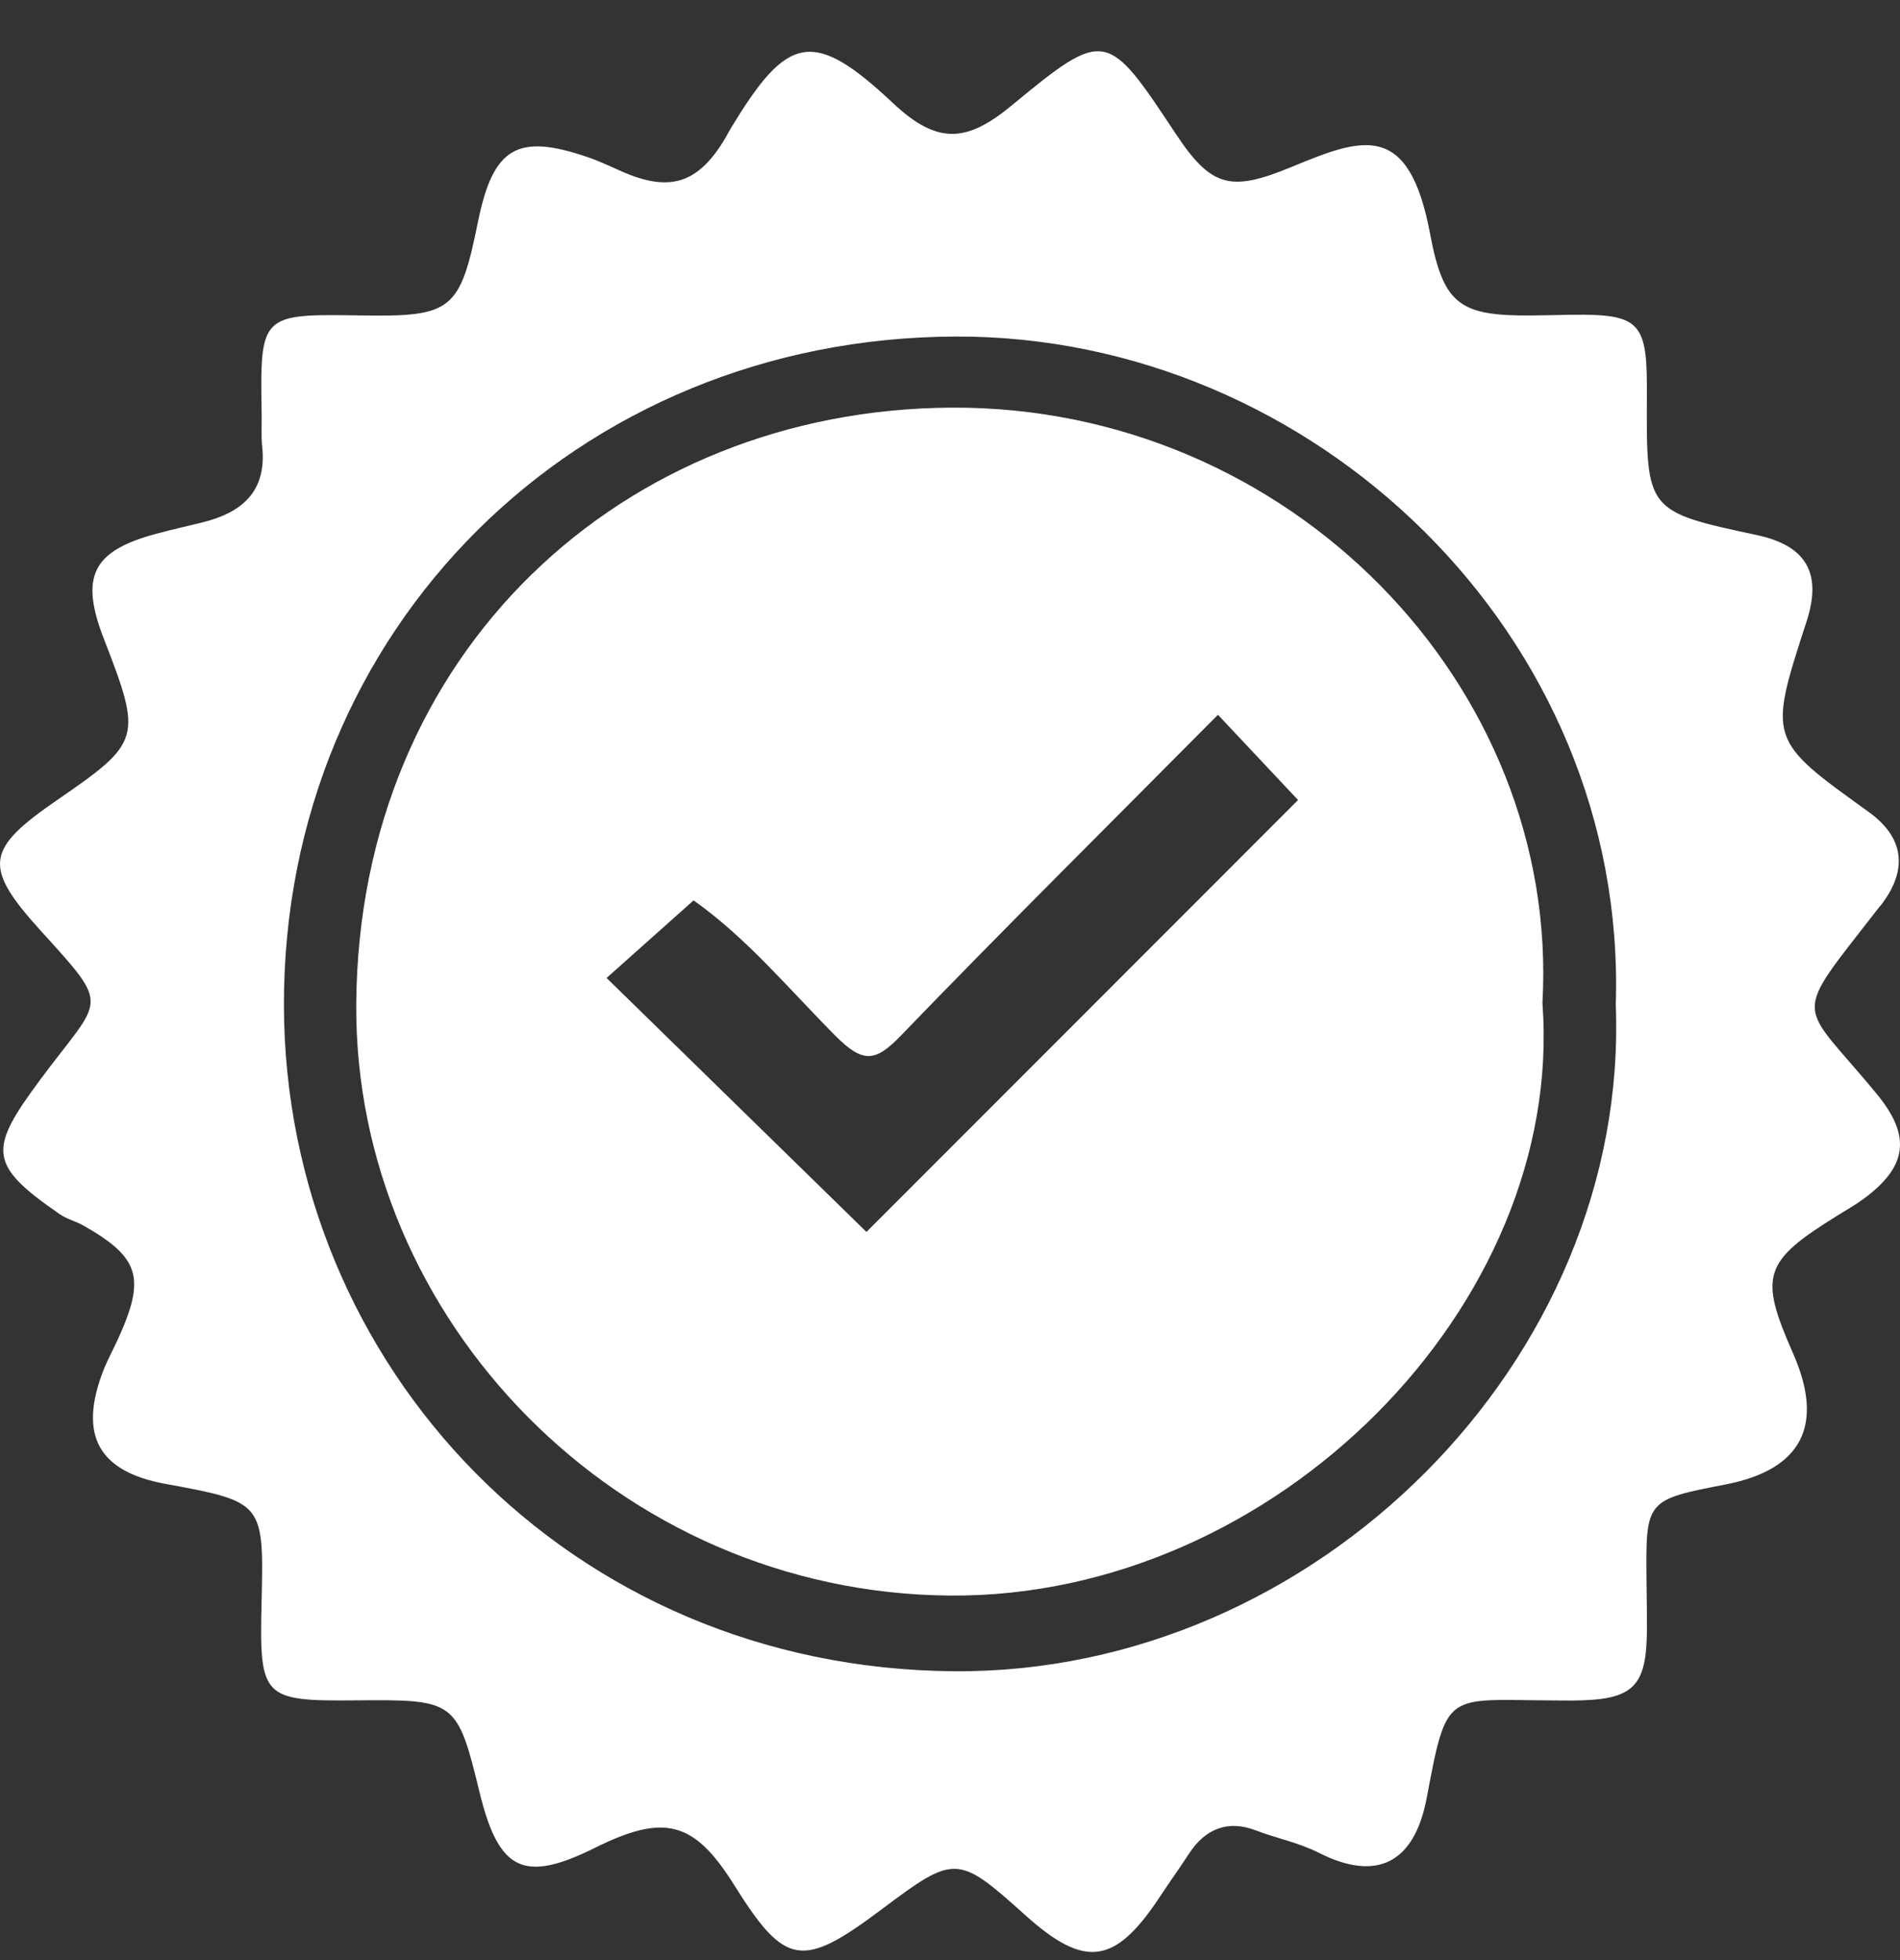 <svg xmlns="http://www.w3.org/2000/svg" width="32" height="33" viewBox="0 0 32 33">
    <rect x="0" y="0" width="32" height="33" fill="#333333" stroke="none"/>
    <g fill="none" fill-rule="evenodd">
        <g fill="#FFFFFF">
            <g>
                <g>
                    <g>
                        <g>
                            <path d="M16.072 27.274c-6.494-.047-11.273-5.152-11.29-11.2-.017-6.35 4.937-11.25 11.313-11.271 6.022-.02 11.317 5.018 11.118 11.248.233 5.982-5.058 11.266-11.141 11.223m15.547-9.706c-1.337-1.63-1.481-1.209.024-3.15.018-.023.039-.044.056-.068.44-.59.362-1.121-.23-1.546-1.69-1.213-1.69-1.213-1.042-3.206.263-.808-.004-1.274-.836-1.452-1.864-.4-1.864-.4-1.854-2.34v-.174c-.002-1.066-.15-1.208-1.233-1.196-.235.003-.469.01-.703.012-1.212.01-1.49-.175-1.715-1.373-.357-1.91-1.14-1.62-2.322-1.132-1.031.427-1.358.358-1.963-.555-1.152-1.74-1.184-1.78-2.76-.477-.752.62-1.246.671-1.998-.035-1.355-1.273-1.783-1.156-2.74.431-.031.05-.057.103-.086.153-.455.768-.935.921-1.748.562-.185-.08-.368-.17-.559-.235-1.196-.413-1.605-.172-1.86 1.085-.302 1.489-.438 1.6-1.953 1.576-1.719-.027-1.718-.027-1.69 1.677.003.175-.01.352.008.526.083.766-.345 1.12-1.017 1.284-.256.062-.511.12-.764.188-1.08.289-1.293.72-.883 1.774.646 1.663.625 1.737-.775 2.7-1.22.838-1.275 1.124-.282 2.219C1.888 16.13 1.72 15.91.678 17.314c-.873 1.176-.884 1.43.33 2.266.116.081.263.116.389.186.954.539 1.06.879.596 1.903-.084.185-.184.364-.257.553-.414 1.079-.077 1.688 1.039 1.895 1.67.308 1.67.308 1.63 2.014-.037 1.593.016 1.648 1.595 1.633 1.671-.016 1.7.005 2.078 1.552.323 1.324.745 1.526 1.944.93 1.17-.581 1.671-.447 2.343.627.858 1.37 1.142 1.417 2.486.408 1.232-.924 1.28-.922 2.416.099 1.006.904 1.512.835 2.267-.308.16-.244.33-.479.489-.723.274-.425.66-.575 1.124-.397.35.135.716.203 1.064.378.98.496 1.613.174 1.82-.934.339-1.806.32-1.64 2.1-1.631.118 0 .235.003.352.002 1.031-.007 1.252-.22 1.255-1.218.001-.263-.005-.526-.007-.79-.014-1.369-.015-1.369 1.337-1.631 1.281-.25 1.664-.997 1.13-2.208-.577-1.307-.5-1.545.747-2.317.148-.092.3-.178.442-.282.726-.534.812-1.045.232-1.753" transform="translate(-623 -46) translate(150) translate(272 30) translate(170 .863) translate(31 16)"/>
                            <path d="M14.593 19.878l-4.377-4.276 1.465-1.306c.896.631 1.61 1.498 2.39 2.28.467.469.675.44 1.105-.007 1.737-1.8 3.515-3.562 5.337-5.398l1.349 1.435-7.269 7.272M16.021 6C10.483 6.032 6.046 10.12 6 16.03c-.041 5.314 4.41 9.928 10.003 9.97 5.475.04 10.357-4.894 9.975-9.974C26.28 10.678 21.717 5.968 16.021 6" transform="translate(-623 -46) translate(150) translate(272 30) translate(170 .863) translate(31 16)"/>
                        </g>
                    </g>
                </g>
            </g>
        </g>
    </g>
</svg>
